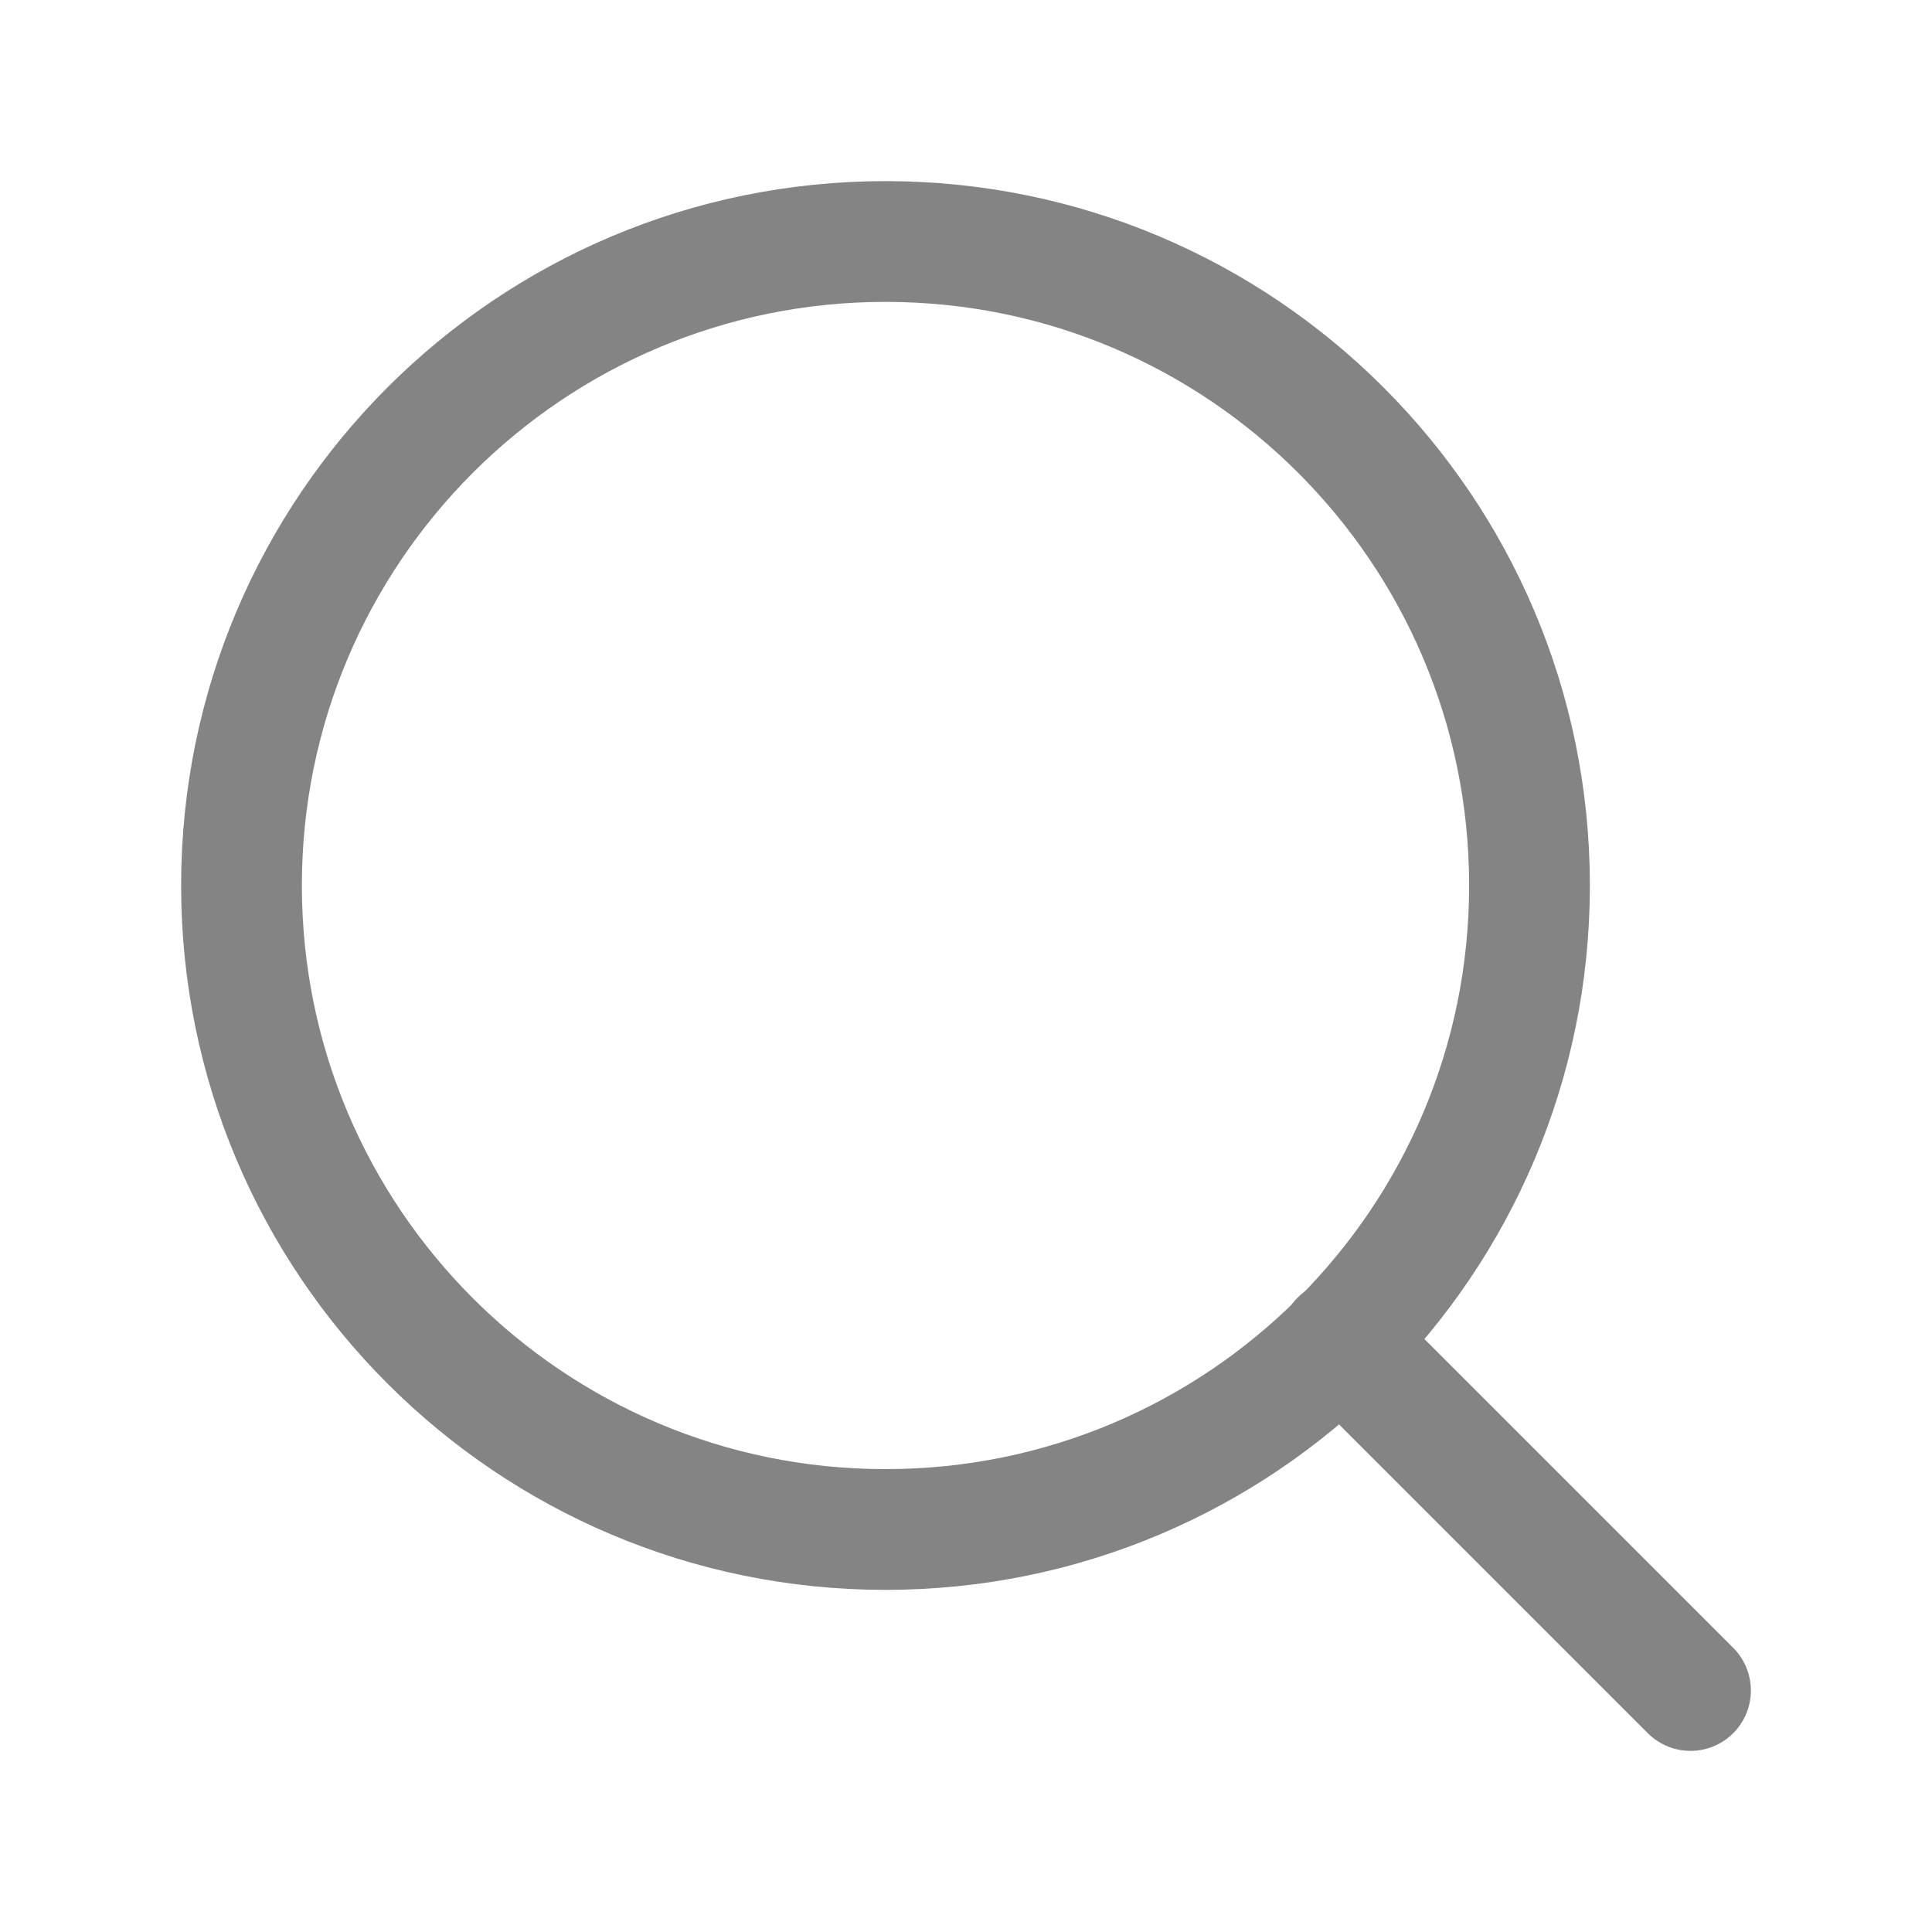 <svg width="24" height="24" viewBox="0 0 24 24" fill="none" xmlns="http://www.w3.org/2000/svg"><g id="search"><path id="Vector" d="M11 19C15.418 19 19 15.418 19 11C19 6.582 15.418 3 11 3C6.582 3 3 6.582 3 11C3 15.418 6.582 19 11 19Z" stroke="#858484" stroke-width="1.5" stroke-linecap="round" stroke-linejoin="round"/><path id="Vector_2" d="M21 21L16.65 16.65" stroke="#858484" stroke-width="1.5" stroke-linecap="round" stroke-linejoin="round"/></g></svg>